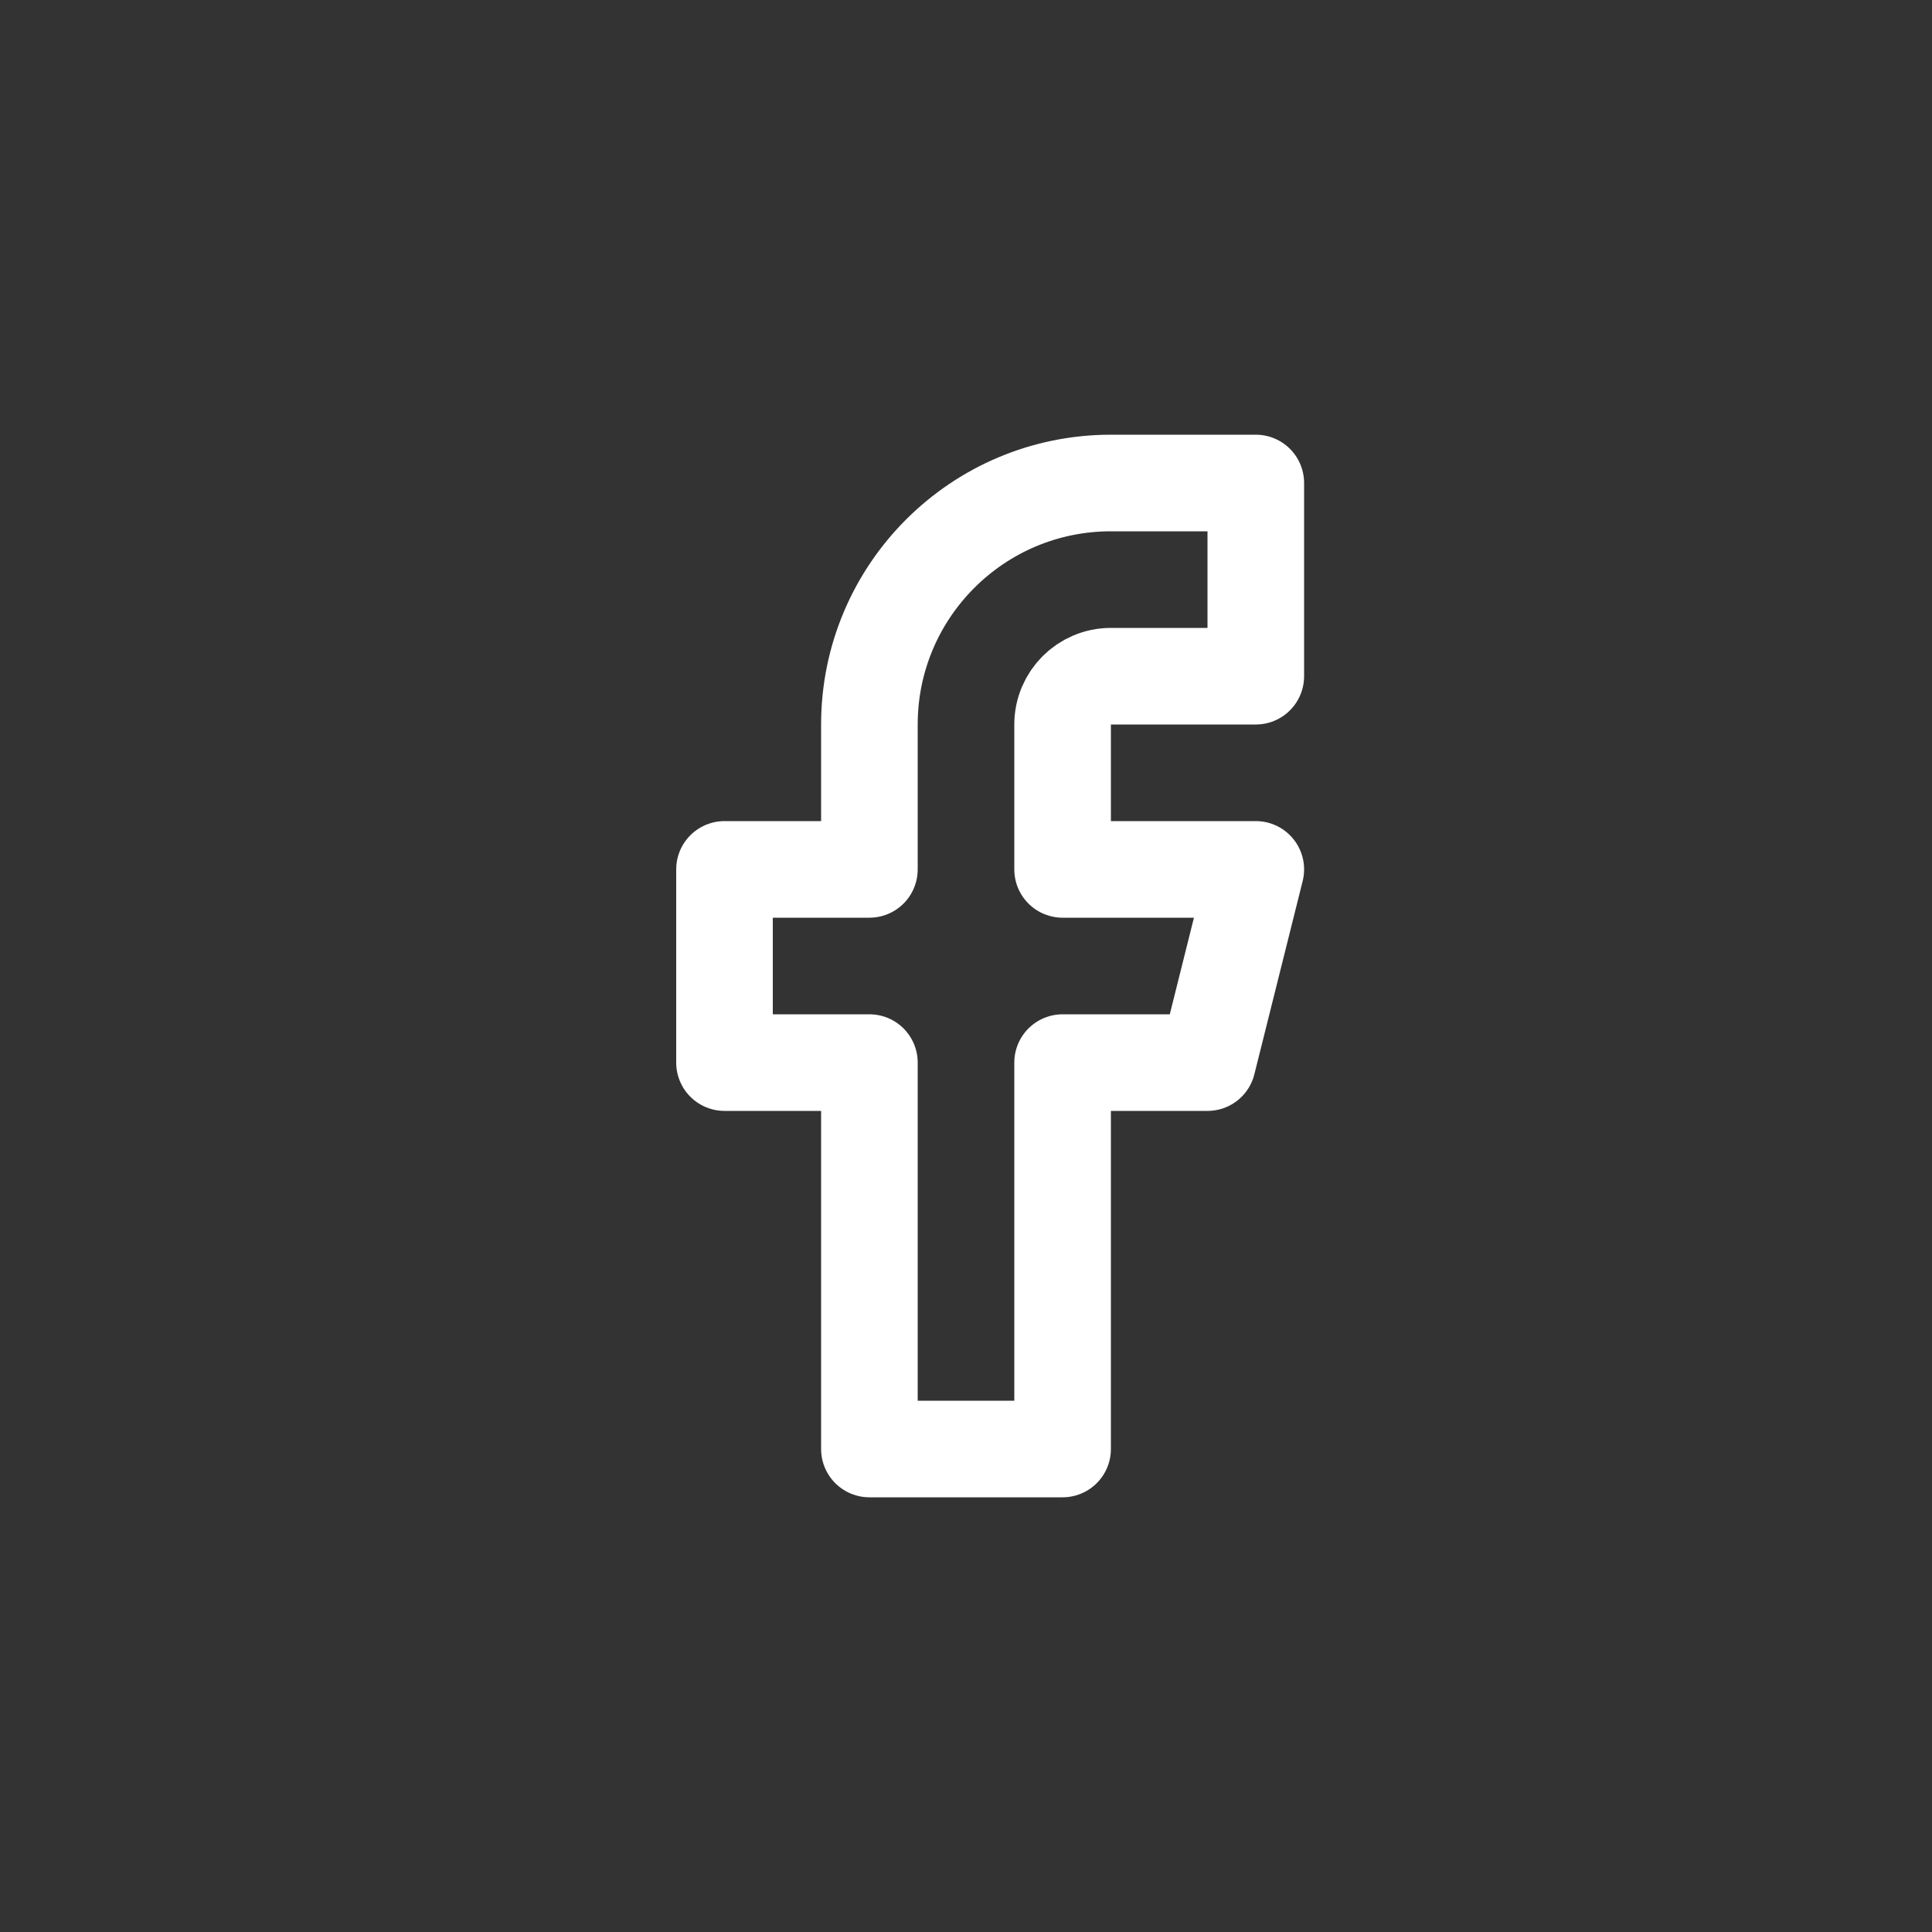 <?xml version="1.0" encoding="UTF-8"?>
<svg width="40px" height="40px" viewBox="0 0 40 40" version="1.1" xmlns="http://www.w3.org/2000/svg" xmlns:xlink="http://www.w3.org/1999/xlink">
    <rect x="0" y="0" width="40" height="40" fill="#333333" stroke="none"/>
    <!-- Generator: Sketch 49.3 (51167) - http://www.bohemiancoding.com/sketch -->
    <title>icons / fb / white</title>
    <desc>Created with Sketch.</desc>
    <defs></defs>
    <g id="icons-/-fb-/-white" stroke="none" stroke-width="1" fill="none" fill-rule="evenodd" stroke-linecap="round" stroke-linejoin="round">
        <g id="facebook-(2)" transform="translate(15, 10)" stroke="#FFFFFF" stroke-width="2">
            <path d="M11,0 L8,0 C5.239,4.4408921e-16 3,2.239 3,5 L3,8 L0,8 L0,12 L3,12 L3,20 L7,20 L7,12 L10,12 L11,8 L7,8 L7,5 C7,4.448 7.448,4 8,4 L11,4 L11,0 Z" id="Shape"></path>
        </g>
    </g>
</svg>